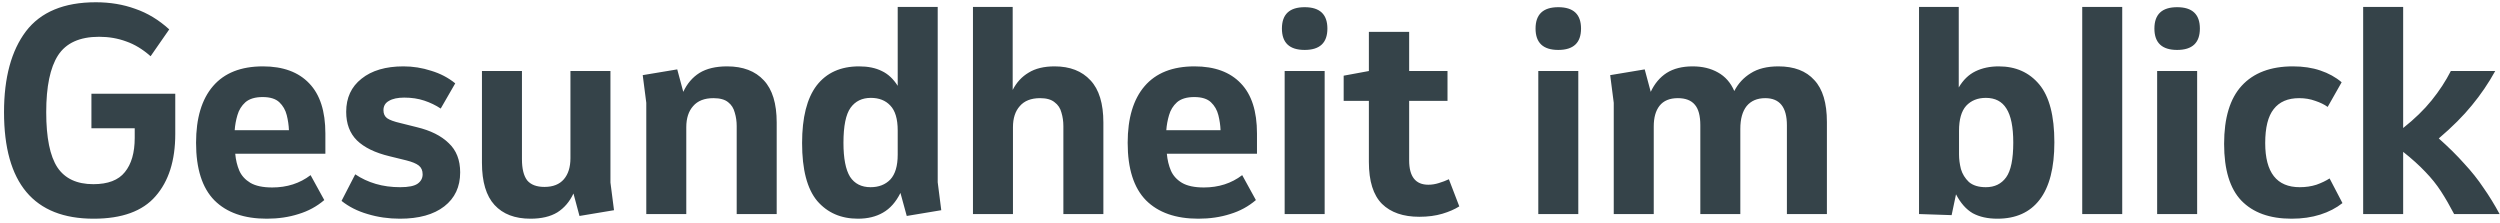 <?xml version="1.0" encoding="UTF-8"?> <svg xmlns="http://www.w3.org/2000/svg" width="292" height="26" viewBox="0 0 292 26" fill="none"><path d="M10.934 25.544C3.958 25.544 0.47 21.395 0.47 13.096C0.47 9.064 1.324 5.917 3.03 3.656C4.758 1.395 7.479 0.264 11.191 0.264C12.854 0.264 14.39 0.52 15.799 1.032C17.228 1.523 18.55 2.323 19.767 3.432L17.59 6.568C16.673 5.757 15.724 5.181 14.742 4.84C13.761 4.477 12.705 4.296 11.575 4.296C9.313 4.296 7.713 5.021 6.774 6.472C5.857 7.901 5.399 10.109 5.399 13.096C5.399 16.083 5.836 18.237 6.71 19.56C7.585 20.861 8.982 21.512 10.902 21.512C12.609 21.512 13.836 21.043 14.582 20.104C15.351 19.165 15.735 17.832 15.735 16.104V14.984H10.678V10.952H20.471V15.656C20.471 18.749 19.703 21.171 18.166 22.92C16.652 24.669 14.241 25.544 10.934 25.544ZM31.156 25.544C28.51 25.544 26.473 24.829 25.044 23.4C23.614 21.949 22.9 19.709 22.9 16.68C22.9 13.8 23.561 11.592 24.884 10.056C26.206 8.52 28.148 7.752 30.708 7.752C33.054 7.752 34.857 8.413 36.116 9.736C37.374 11.037 38.004 12.989 38.004 15.592V17.96H27.476C27.54 18.685 27.7 19.347 27.956 19.944C28.212 20.52 28.638 20.989 29.236 21.352C29.854 21.715 30.708 21.896 31.796 21.896C33.524 21.896 35.017 21.416 36.276 20.456L37.876 23.368C37.001 24.115 35.998 24.659 34.868 25C33.737 25.363 32.5 25.544 31.156 25.544ZM30.676 11.336C29.801 11.336 29.129 11.539 28.66 11.944C28.212 12.349 27.902 12.851 27.732 13.448C27.561 14.024 27.454 14.611 27.412 15.208H33.748C33.726 14.632 33.641 14.045 33.492 13.448C33.342 12.851 33.054 12.349 32.628 11.944C32.201 11.539 31.55 11.336 30.676 11.336ZM46.708 25.544C45.385 25.544 44.126 25.363 42.931 25C41.758 24.659 40.745 24.147 39.892 23.464L41.492 20.36C42.217 20.851 43.017 21.224 43.892 21.48C44.766 21.736 45.715 21.864 46.739 21.864C47.721 21.864 48.404 21.725 48.788 21.448C49.172 21.171 49.364 20.808 49.364 20.36C49.364 19.912 49.214 19.571 48.916 19.336C48.617 19.101 48.126 18.899 47.444 18.728L45.492 18.248C43.806 17.843 42.537 17.224 41.684 16.392C40.852 15.56 40.435 14.451 40.435 13.064C40.435 11.421 41.033 10.131 42.227 9.192C43.422 8.232 45.054 7.752 47.123 7.752C48.233 7.752 49.31 7.923 50.355 8.264C51.422 8.584 52.361 9.075 53.172 9.736L51.475 12.68C50.9 12.296 50.26 11.987 49.556 11.752C48.852 11.517 48.073 11.4 47.219 11.4C46.452 11.4 45.854 11.528 45.428 11.784C45.001 12.019 44.788 12.381 44.788 12.872C44.788 13.277 44.926 13.587 45.203 13.8C45.502 14.013 46.025 14.205 46.772 14.376L48.691 14.856C50.291 15.24 51.529 15.859 52.404 16.712C53.3 17.544 53.748 18.685 53.748 20.136C53.748 21.821 53.129 23.144 51.892 24.104C50.654 25.064 48.926 25.544 46.708 25.544ZM71.3 8.296V21.32L71.716 24.552L67.684 25.224L66.98 22.6C66.532 23.56 65.903 24.296 65.092 24.808C64.281 25.299 63.236 25.544 61.956 25.544C60.143 25.544 58.745 25.011 57.764 23.944C56.783 22.877 56.292 21.235 56.292 19.016V8.296H60.964V18.6C60.964 19.709 61.167 20.531 61.572 21.064C61.999 21.576 62.671 21.832 63.588 21.832C64.591 21.832 65.348 21.533 65.86 20.936C66.372 20.339 66.628 19.517 66.628 18.472V8.296H71.3ZM75.486 25V12.008L75.07 8.776L79.102 8.104L79.806 10.728C80.254 9.768 80.884 9.032 81.694 8.52C82.526 8.008 83.604 7.752 84.926 7.752C86.782 7.752 88.212 8.296 89.214 9.384C90.217 10.451 90.718 12.093 90.718 14.312V25H86.046V14.728C86.046 14.173 85.972 13.651 85.822 13.16C85.694 12.648 85.438 12.243 85.054 11.944C84.67 11.624 84.094 11.464 83.326 11.464C82.281 11.464 81.492 11.773 80.958 12.392C80.425 12.989 80.158 13.811 80.158 14.856V25H75.486ZM100.212 25.544C98.228 25.544 96.639 24.851 95.444 23.464C94.271 22.056 93.684 19.805 93.684 16.712C93.684 13.725 94.249 11.485 95.38 9.992C96.532 8.499 98.185 7.752 100.34 7.752C101.385 7.752 102.271 7.933 102.996 8.296C103.721 8.637 104.34 9.213 104.852 10.024V0.808H109.524V21.288L109.94 24.552L105.908 25.224L105.172 22.536C104.639 23.603 103.956 24.371 103.124 24.84C102.313 25.309 101.343 25.544 100.212 25.544ZM101.684 21.864C102.644 21.864 103.412 21.565 103.988 20.968C104.564 20.349 104.852 19.379 104.852 18.056V15.24C104.852 13.896 104.564 12.925 103.988 12.328C103.433 11.731 102.676 11.432 101.716 11.432C100.692 11.432 99.903 11.816 99.348 12.584C98.793 13.352 98.516 14.717 98.516 16.68C98.516 18.493 98.772 19.816 99.284 20.648C99.817 21.459 100.617 21.864 101.684 21.864ZM113.642 25V0.808H118.282V10.504C118.73 9.629 119.348 8.957 120.138 8.488C120.927 7.997 121.94 7.752 123.178 7.752C124.97 7.752 126.367 8.296 127.37 9.384C128.372 10.451 128.874 12.093 128.874 14.312V25H124.202V14.728C124.202 14.173 124.127 13.651 123.978 13.16C123.85 12.648 123.583 12.243 123.178 11.944C122.794 11.624 122.228 11.464 121.482 11.464C120.436 11.464 119.647 11.773 119.114 12.392C118.58 12.989 118.314 13.811 118.314 14.856V25H113.642ZM139.968 25.544C137.323 25.544 135.286 24.829 133.856 23.4C132.427 21.949 131.712 19.709 131.712 16.68C131.712 13.8 132.374 11.592 133.696 10.056C135.019 8.52 136.96 7.752 139.52 7.752C141.867 7.752 143.67 8.413 144.928 9.736C146.187 11.037 146.816 12.989 146.816 15.592V17.96H136.288C136.352 18.685 136.512 19.347 136.768 19.944C137.024 20.52 137.451 20.989 138.048 21.352C138.667 21.715 139.52 21.896 140.608 21.896C142.336 21.896 143.83 21.416 145.088 20.456L146.688 23.368C145.814 24.115 144.811 24.659 143.68 25C142.55 25.363 141.312 25.544 139.968 25.544ZM139.488 11.336C138.614 11.336 137.942 11.539 137.472 11.944C137.024 12.349 136.715 12.851 136.544 13.448C136.374 14.024 136.267 14.611 136.224 15.208H142.56C142.539 14.632 142.454 14.045 142.304 13.448C142.155 12.851 141.867 12.349 141.44 11.944C141.014 11.539 140.363 11.336 139.488 11.336ZM152.384 5.832C150.613 5.832 149.728 5 149.728 3.336C149.728 1.672 150.613 0.84 152.384 0.84C154.155 0.84 155.04 1.672 155.04 3.336C155.04 5 154.155 5.832 152.384 5.832ZM150.048 25V8.296H154.72V25H150.048ZM165.773 25.32C163.896 25.32 162.445 24.819 161.421 23.816C160.397 22.792 159.885 21.16 159.885 18.92V11.784H156.941V8.84L159.885 8.296V3.72H164.589V8.296H169.069V11.784H164.589V18.728C164.589 20.627 165.336 21.576 166.829 21.576C167.235 21.576 167.64 21.512 168.045 21.384C168.472 21.256 168.867 21.107 169.229 20.936L170.445 24.104C169.912 24.445 169.251 24.733 168.461 24.968C167.672 25.203 166.776 25.32 165.773 25.32ZM182.009 5.832C180.238 5.832 179.353 5 179.353 3.336C179.353 1.672 180.238 0.84 182.009 0.84C183.78 0.84 184.665 1.672 184.665 3.336C184.665 5 183.78 5.832 182.009 5.832ZM179.673 25V8.296H184.345V25H179.673ZM188.486 25V12.008L188.07 8.776L192.102 8.104L192.806 10.728C193.254 9.768 193.873 9.032 194.662 8.52C195.473 8.008 196.486 7.752 197.702 7.752C198.833 7.752 199.814 7.987 200.646 8.456C201.5 8.925 202.14 9.651 202.566 10.632C203.014 9.757 203.654 9.064 204.486 8.552C205.318 8.019 206.396 7.752 207.718 7.752C209.553 7.752 210.95 8.285 211.91 9.352C212.892 10.397 213.382 12.029 213.382 14.248V25H208.71V14.632C208.71 12.52 207.868 11.464 206.182 11.464C205.244 11.464 204.518 11.773 204.006 12.392C203.516 13.011 203.27 13.896 203.27 15.048V25H198.598V14.632C198.598 13.523 198.385 12.723 197.958 12.232C197.532 11.72 196.87 11.464 195.974 11.464C195.014 11.464 194.3 11.763 193.83 12.36C193.382 12.936 193.158 13.736 193.158 14.76V25H188.486ZM233.294 25.544C232.163 25.544 231.203 25.331 230.414 24.904C229.646 24.456 228.995 23.72 228.462 22.696L227.95 25.128L224.142 25V0.808H228.782V10.216C229.294 9.341 229.944 8.712 230.734 8.328C231.523 7.944 232.43 7.752 233.454 7.752C235.438 7.752 237.016 8.456 238.19 9.864C239.363 11.272 239.95 13.523 239.95 16.616C239.95 19.603 239.374 21.843 238.222 23.336C237.091 24.808 235.448 25.544 233.294 25.544ZM231.95 21.864C232.974 21.864 233.763 21.48 234.318 20.712C234.872 19.944 235.15 18.589 235.15 16.648C235.15 14.835 234.883 13.512 234.35 12.68C233.838 11.848 233.038 11.432 231.95 11.432C230.99 11.432 230.222 11.741 229.646 12.36C229.091 12.979 228.814 13.949 228.814 15.272V18.056C228.814 18.589 228.888 19.155 229.038 19.752C229.208 20.328 229.518 20.829 229.966 21.256C230.435 21.661 231.096 21.864 231.95 21.864ZM243.204 25V0.808H247.876V25H243.204ZM254.29 5.832C252.52 5.832 251.634 5 251.634 3.336C251.634 1.672 252.52 0.84 254.29 0.84C256.061 0.84 256.946 1.672 256.946 3.336C256.946 5 256.061 5.832 254.29 5.832ZM251.954 25V8.296H256.626V25H251.954ZM267.648 25.544C265.109 25.544 263.157 24.84 261.792 23.432C260.448 22.024 259.776 19.816 259.776 16.808C259.776 13.779 260.458 11.517 261.824 10.024C263.21 8.509 265.205 7.752 267.808 7.752C269.002 7.752 270.069 7.912 271.008 8.232C271.968 8.552 272.8 9.011 273.504 9.608L271.872 12.488C271.488 12.211 271.008 11.976 270.432 11.784C269.856 11.571 269.226 11.464 268.544 11.464C267.221 11.464 266.229 11.891 265.568 12.744C264.906 13.576 264.576 14.899 264.576 16.712C264.576 20.147 265.92 21.864 268.608 21.864C269.312 21.864 269.962 21.768 270.56 21.576C271.157 21.363 271.669 21.117 272.096 20.84L273.6 23.72C272.874 24.296 272.01 24.744 271.008 25.064C270.005 25.384 268.885 25.544 267.648 25.544ZM276.017 25V0.808H280.689V14.952C282.033 13.885 283.142 12.808 284.017 11.72C284.913 10.611 285.659 9.469 286.257 8.296H291.441C290.651 9.725 289.745 11.059 288.721 12.296C287.718 13.533 286.427 14.824 284.849 16.168C286.001 17.192 286.993 18.173 287.825 19.112C288.678 20.029 289.425 20.968 290.065 21.928C290.726 22.867 291.355 23.891 291.953 25H286.641C286.129 24.019 285.617 23.133 285.105 22.344C284.593 21.555 283.985 20.797 283.281 20.072C282.577 19.325 281.713 18.547 280.689 17.736V25H276.017Z" fill="#354349"></path></svg> 